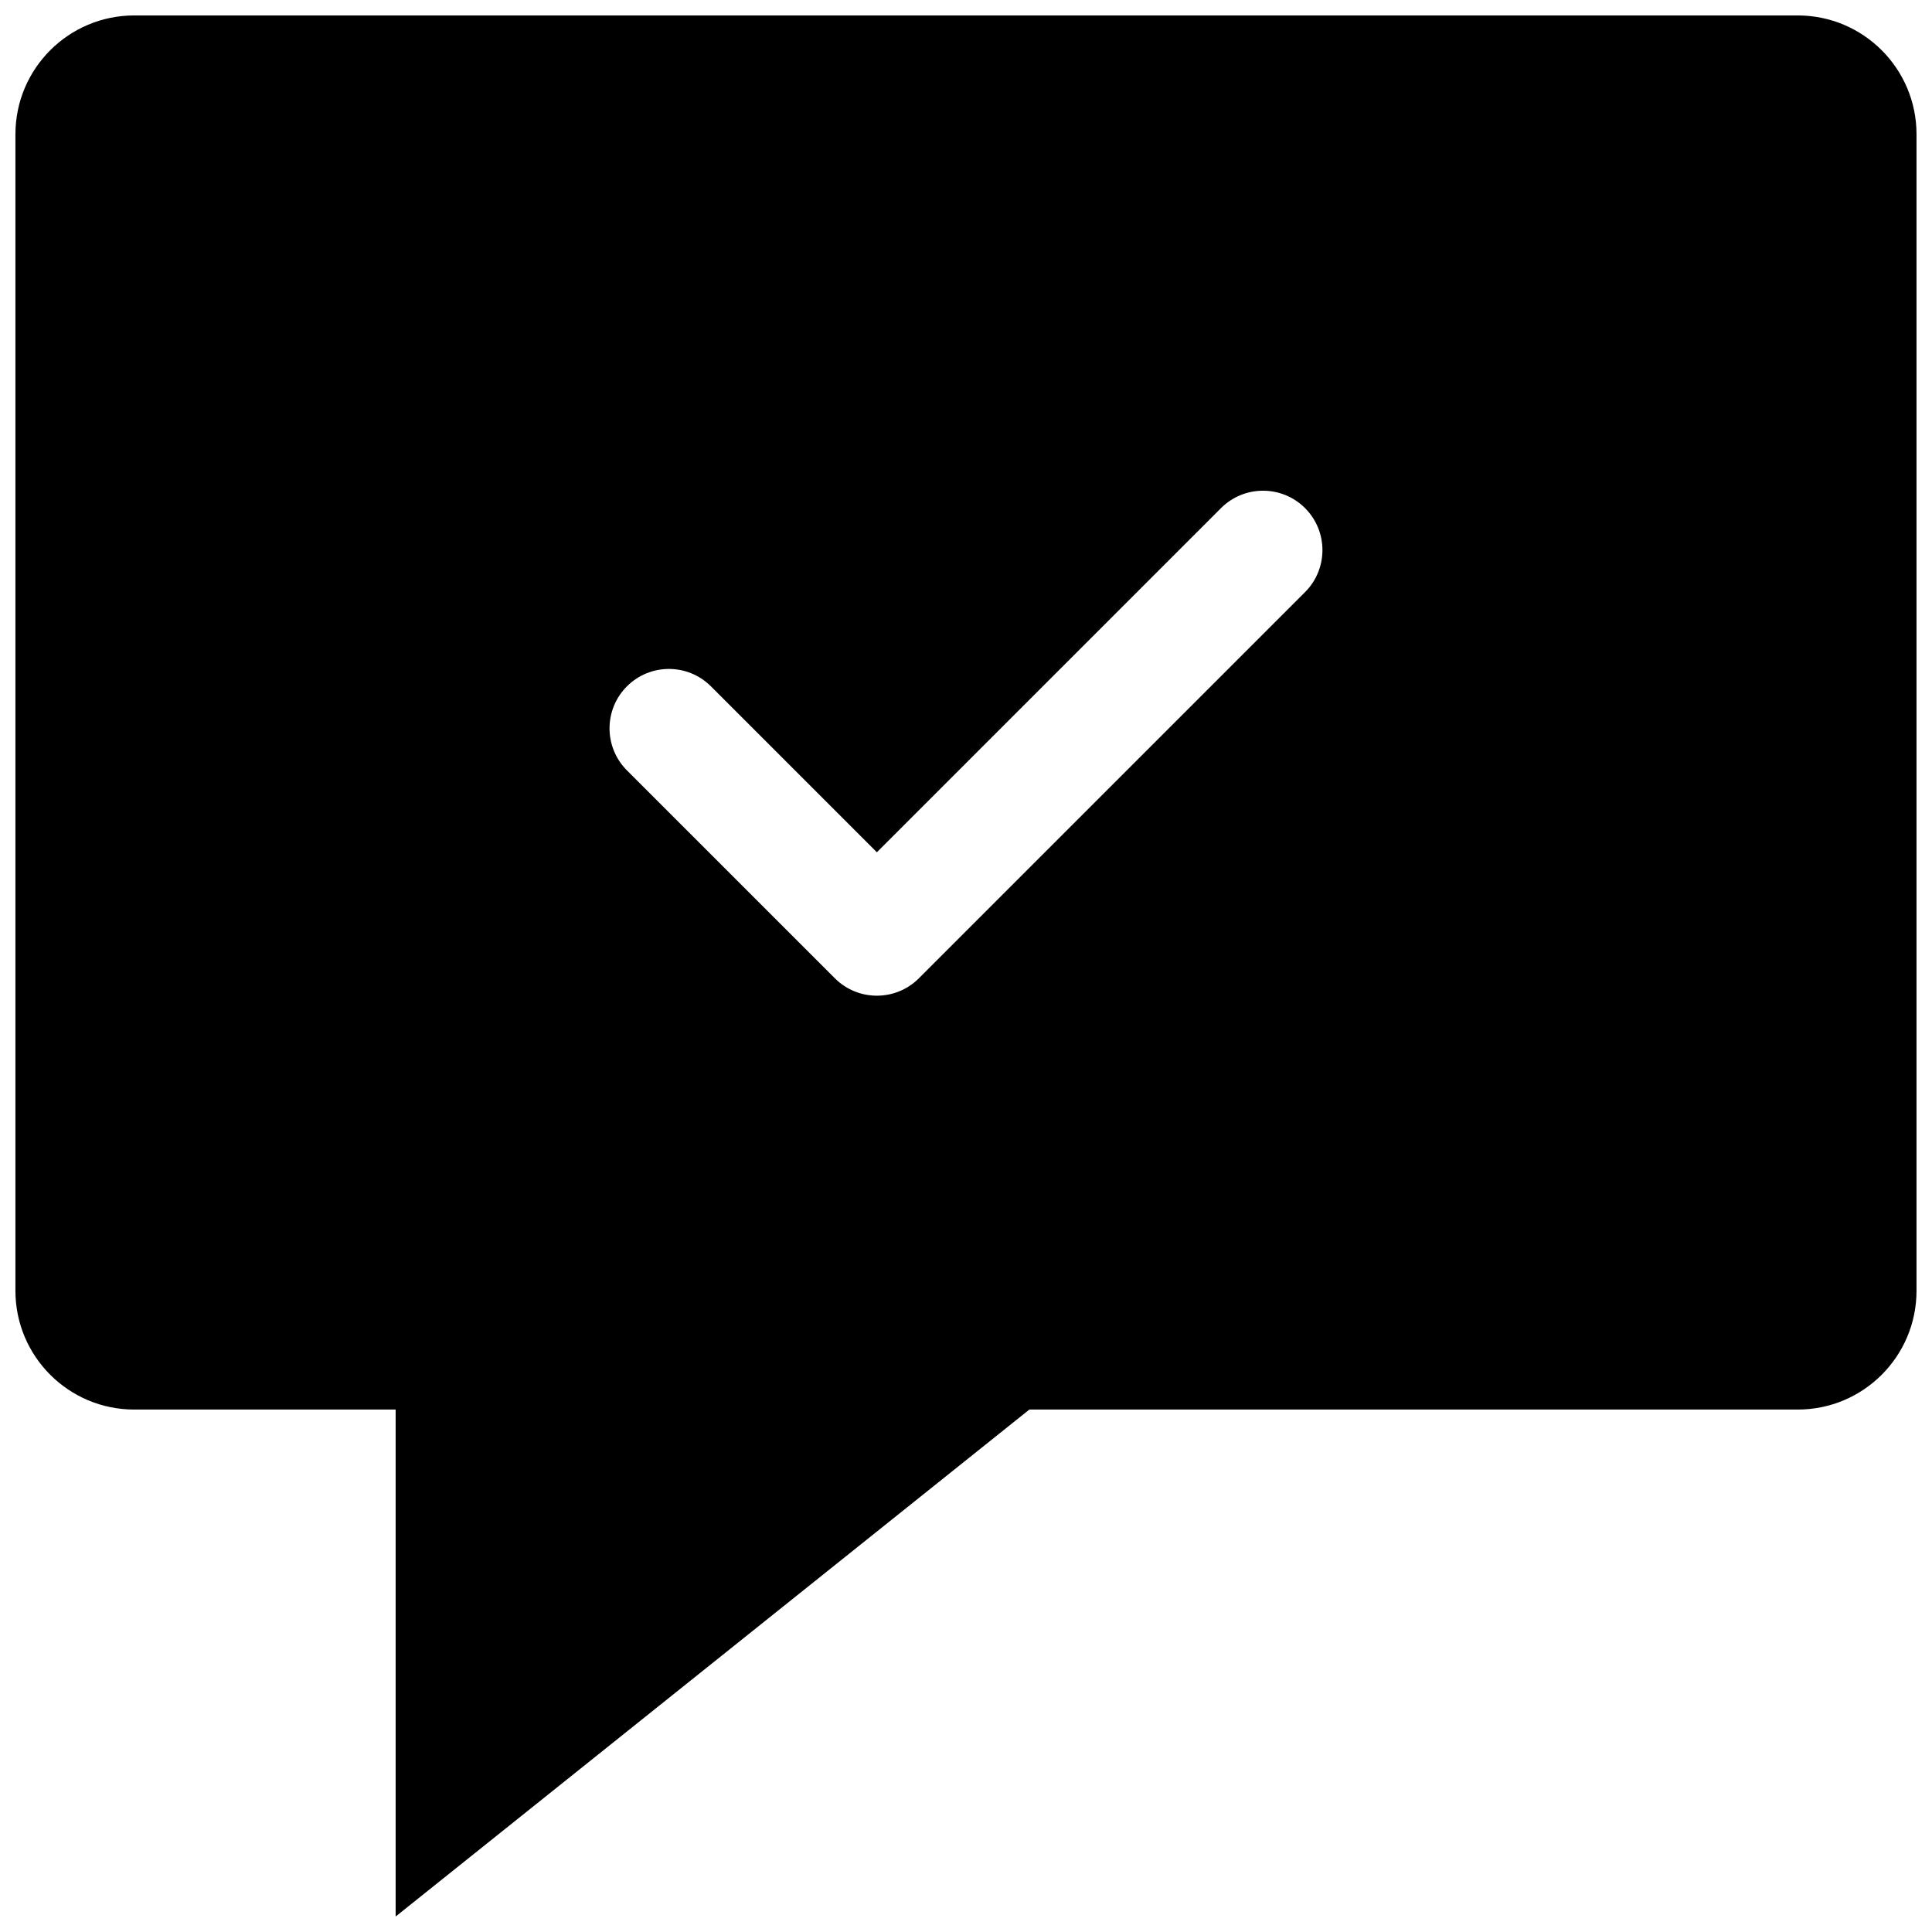 <?xml version="1.0" encoding="UTF-8"?>
<!-- Uploaded to: ICON Repo, www.iconrepo.com, Generator: ICON Repo Mixer Tools -->
<svg width="800px" height="800px" version="1.1" viewBox="144 144 512 512" xmlns="http://www.w3.org/2000/svg">
 <defs>
  <clipPath id="a">
   <path d="m148.09 148.09h503.81v503.81h-503.81z"/>
  </clipPath>
 </defs>
 <g clip-path="url(#a)">
  <path d="m148.09 179.58c0-17.391 14.098-31.488 31.488-31.488h440.83c17.391 0 31.488 14.098 31.488 31.488v306.48c0 17.391-14.098 31.488-31.488 31.488h-203.62l-167.94 134.35v-134.35h-69.273c-17.391 0-31.488-14.098-31.488-31.488zm341.76 121.34c6.148-6.148 6.148-16.117 0-22.266-6.148-6.148-16.117-6.148-22.266 0l-91.203 91.203-43.973-43.969c-6.148-6.148-16.117-6.148-22.266 0-6.148 6.148-6.148 16.117 0 22.266l55.105 55.102c6.148 6.148 16.117 6.148 22.266 0z" fill-rule="evenodd"/>
 </g>
</svg>